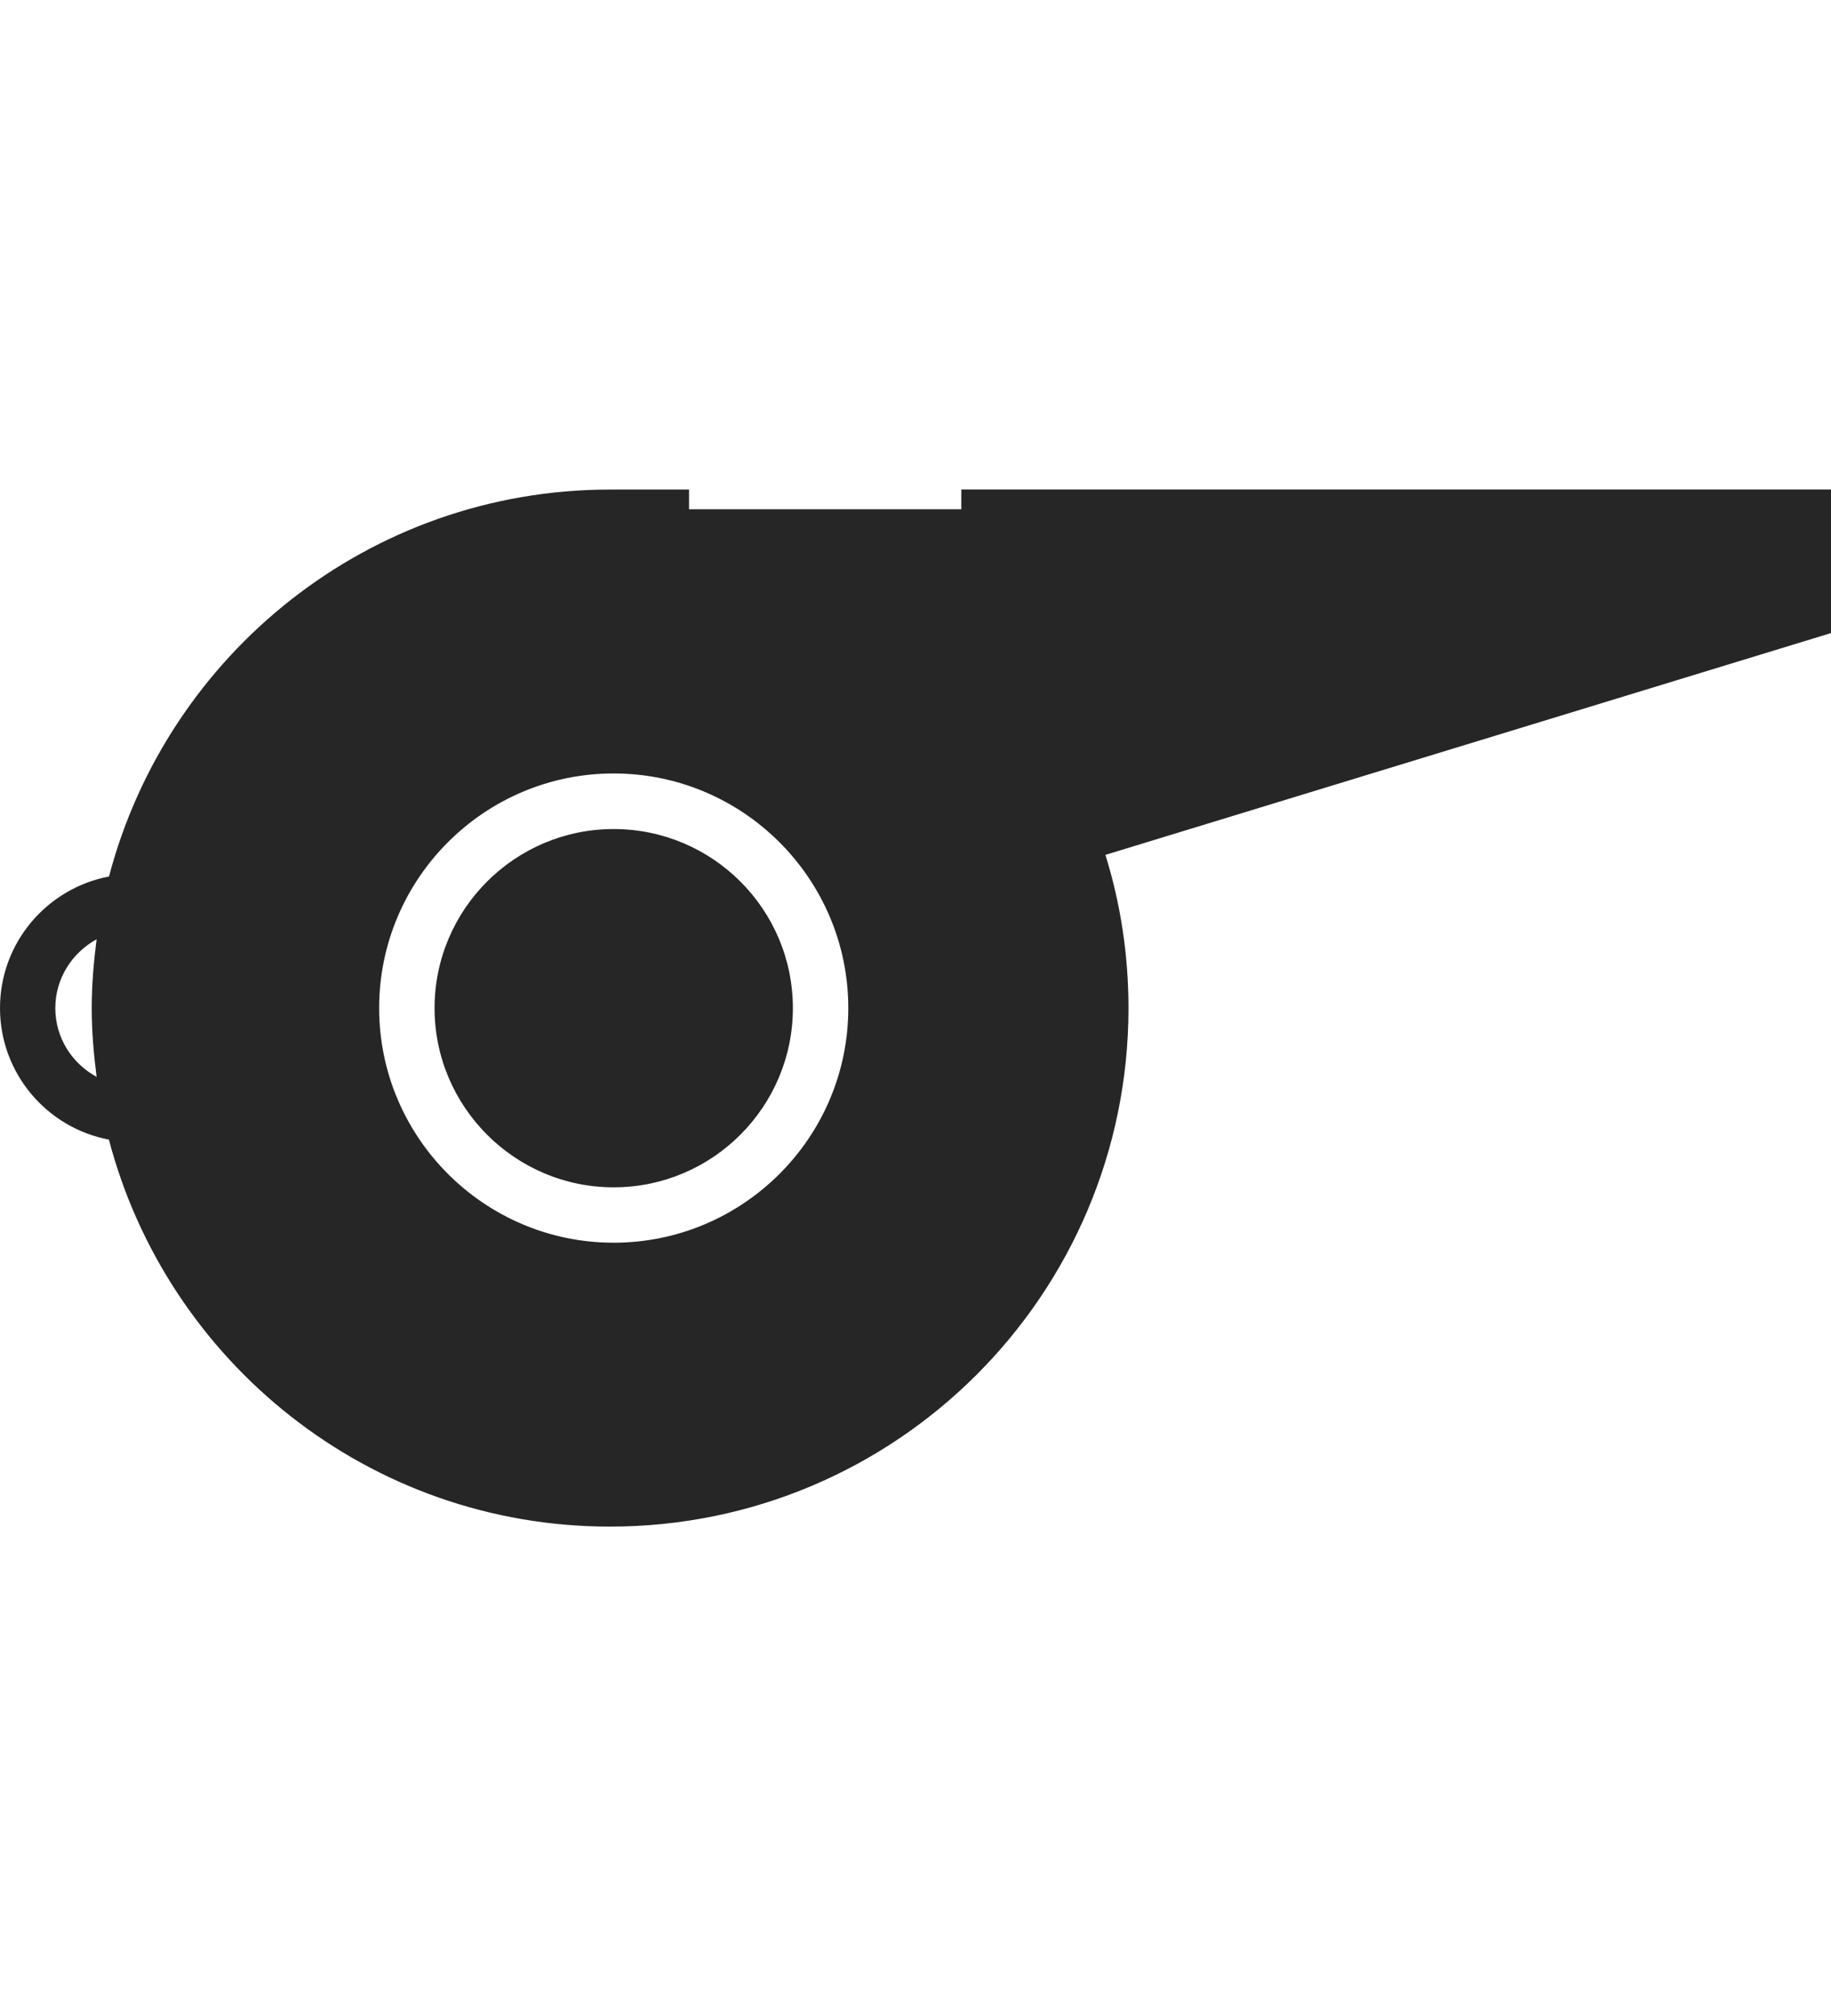 <?xml version="1.0" encoding="utf-8"?>
<!-- Generator: Adobe Illustrator 16.0.4, SVG Export Plug-In . SVG Version: 6.00 Build 0)  -->
<!DOCTYPE svg PUBLIC "-//W3C//DTD SVG 1.1//EN" "http://www.w3.org/Graphics/SVG/1.1/DTD/svg11.dtd">
<svg version="1.1" id="Capa_1" xmlns="http://www.w3.org/2000/svg" xmlns:xlink="http://www.w3.org/1999/xlink" x="0px" y="0px"
	 width="35.157px" height="38.704px" viewBox="0 0 35.157 38.704" enable-background="new 0 0 35.157 38.704" xml:space="preserve">
<path fill="#262626" d="M15.224,19.353c0,1.896-1.543,3.44-3.442,3.44c-1.893,0-3.438-1.545-3.438-3.44
	c0-1.898,1.545-3.438,3.438-3.438C13.682,15.915,15.224,17.455,15.224,19.353z M35.157,12.153l-13.932,4.258
	c0.289,0.926,0.443,1.916,0.443,2.94c0,5.498-4.458,9.955-9.955,9.955c-4.624,0-8.499-3.157-9.622-7.429
	C0.904,21.653,0,20.608,0,19.352c0-1.257,0.904-2.3,2.093-2.526c1.123-4.272,4.998-7.428,9.621-7.428h1.516v0.378h5.228V9.397
	h16.699V12.153z M1.761,19.352c0-0.45,0.039-0.888,0.094-1.321c-0.469,0.258-0.793,0.75-0.793,1.321c0,0.574,0.324,1.066,0.793,1.32
	C1.8,20.239,1.761,19.799,1.761,19.352z M16.288,19.352c0-2.484-2.022-4.504-4.506-4.504c-2.482,0-4.502,2.02-4.502,4.504
	c0,2.482,2.02,4.504,4.502,4.504C14.267,23.856,16.289,21.836,16.288,19.352z"/>
</svg>
